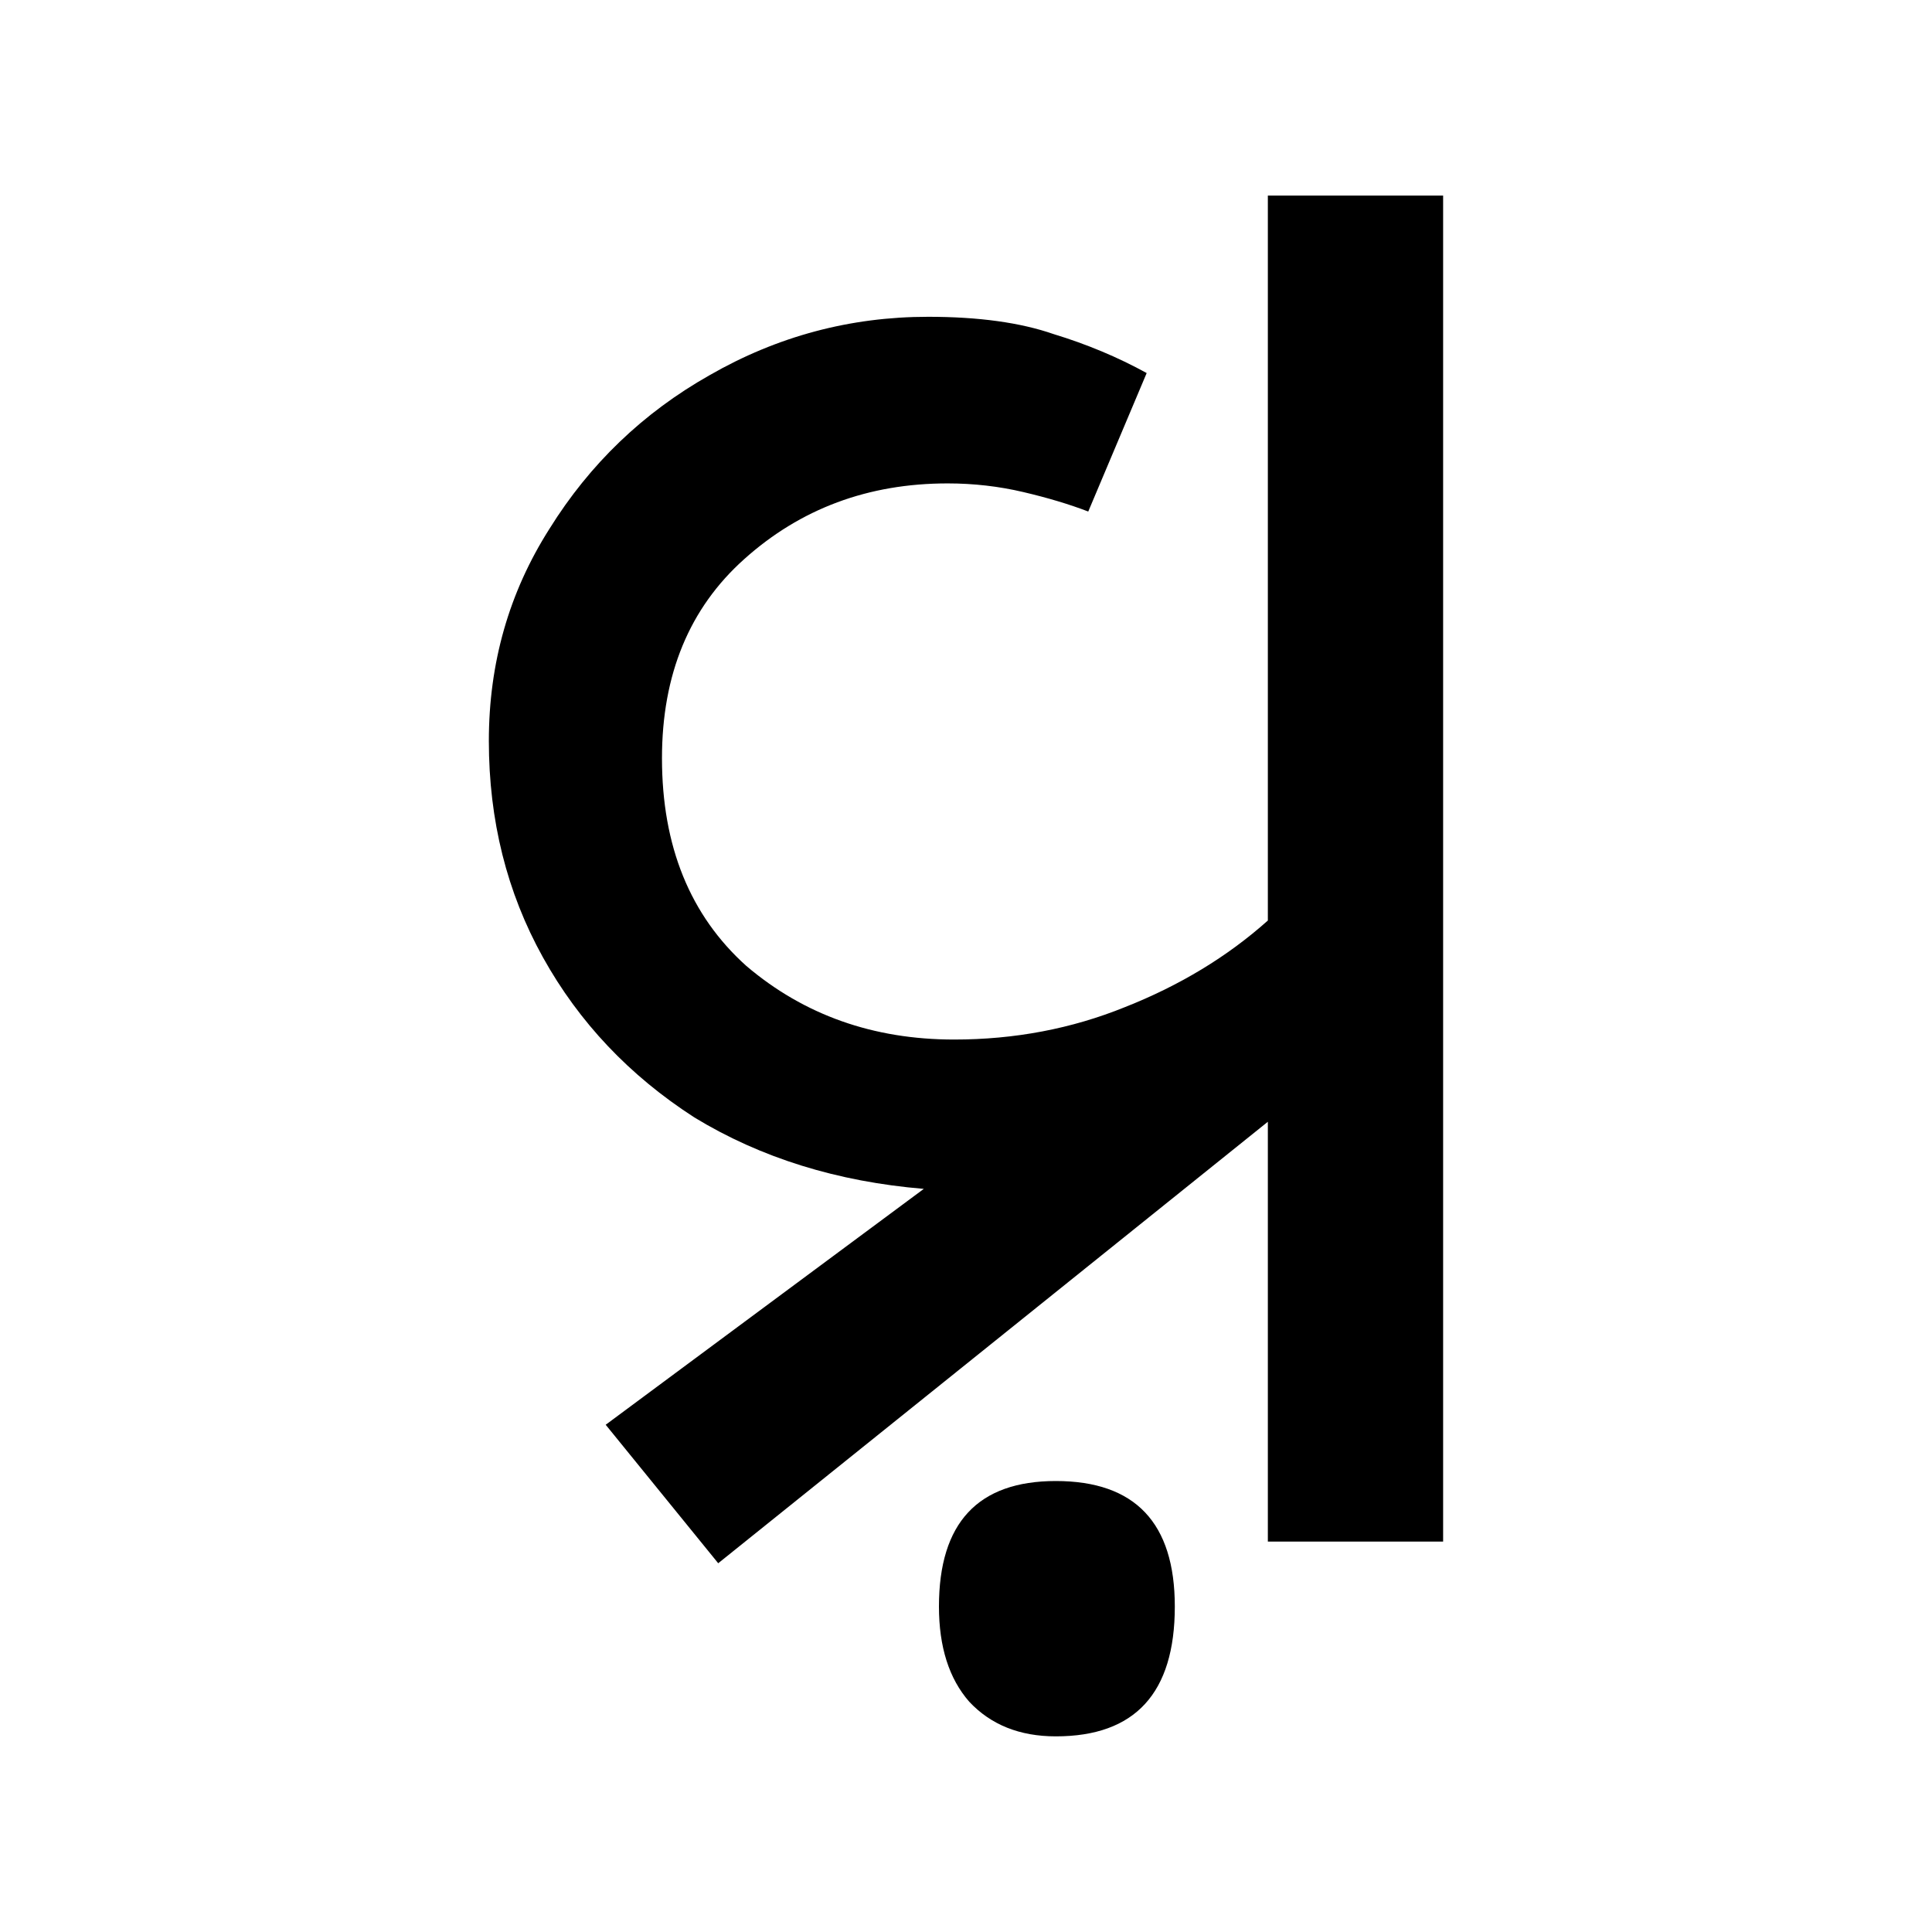 <?xml version="1.0" encoding="UTF-8" standalone="no"?>
<svg
   xmlns:dc="http://purl.org/dc/elements/1.1/"
   xmlns:cc="http://creativecommons.org/ns#"
   xmlns:rdf="http://www.w3.org/1999/02/22-rdf-syntax-ns#"
   xmlns:svg="http://www.w3.org/2000/svg"
   xmlns="http://www.w3.org/2000/svg"
   xmlns:sodipodi="http://sodipodi.sourceforge.net/DTD/sodipodi-0.dtd"
   xmlns:inkscape="http://www.inkscape.org/namespaces/inkscape"
   width="75mm"
   height="75mm"
   viewBox="0 0 75 75"
   version="1.1"
   id="svg8"
   sodipodi:docname="Kaithi conjunct Vra.svg"
   inkscape:version="1.0.2-2 (e86c870879, 2021-01-15)">
  <defs
     id="defs2">
    <clipPath
       clipPathUnits="userSpaceOnUse"
       id="clipEmfPath1">
      <path
         d="M -82.229,-15.896 H 152.611 V 41.115 H -82.229 Z"
         id="path833" />
    </clipPath>
    <pattern
       id="EMFhbasepattern"
       patternUnits="userSpaceOnUse"
       width="6"
       height="6"
       x="0"
       y="0" />
    <clipPath
       clipPathUnits="userSpaceOnUse"
       id="clipEmfPath1-4">
      <path
         d="M -82.229,-15.97 H 152.611 v 56.974 H -82.229 Z"
         id="path884" />
    </clipPath>
    <pattern
       id="EMFhbasepattern-0"
       patternUnits="userSpaceOnUse"
       width="6"
       height="6"
       x="0"
       y="0" />
    <clipPath
       clipPathUnits="userSpaceOnUse"
       id="clipEmfPath1-0">
      <path
         d="M -83.632,-16.141 L 191.475,-16.141 L 191.475,41.441 L -83.632,41.441 z"
         id="path36" />
    </clipPath>
    <pattern
       id="EMFhbasepattern-5"
       patternUnits="userSpaceOnUse"
       width="6"
       height="6"
       x="0"
       y="0" />
    <clipPath
       clipPathUnits="userSpaceOnUse"
       id="clipEmfPath1-42">
      <path
         d="M -83.632,-16.141 L 191.475,-16.141 L 191.475,41.441 L -83.632,41.441 z"
         id="path93" />
    </clipPath>
    <pattern
       id="EMFhbasepattern-4"
       patternUnits="userSpaceOnUse"
       width="6"
       height="6"
       x="0"
       y="0" />
    <clipPath
       clipPathUnits="userSpaceOnUse"
       id="clipEmfPath1-5">
      <path
         d="M -83.632,-16.216 L 191.475,-16.216 L 191.475,41.366 L -83.632,41.366 z"
         id="path117" />
    </clipPath>
    <pattern
       id="EMFhbasepattern-8"
       patternUnits="userSpaceOnUse"
       width="6"
       height="6"
       x="0"
       y="0" />
    <clipPath
       clipPathUnits="userSpaceOnUse"
       id="clipEmfPath1-6">
      <path
         d="M -83.632,-16.291 L 191.475,-16.291 L 191.475,41.328 L -83.632,41.328 z"
         id="path167" />
    </clipPath>
    <pattern
       id="EMFhbasepattern-2"
       patternUnits="userSpaceOnUse"
       width="6"
       height="6"
       x="0"
       y="0" />
    <clipPath
       clipPathUnits="userSpaceOnUse"
       id="clipEmfPath1-1">
      <path
         d="M -83.632,-16.366 L 191.475,-16.366 L 191.475,41.253 L -83.632,41.253 z"
         id="path194" />
    </clipPath>
    <pattern
       id="EMFhbasepattern-6"
       patternUnits="userSpaceOnUse"
       width="6"
       height="6"
       x="0"
       y="0" />
    <clipPath
       clipPathUnits="userSpaceOnUse"
       id="clipEmfPath1-7">
      <path
         d="M -83.632,-16.479 L 191.475,-16.479 L 191.475,41.103 L -83.632,41.103 z"
         id="path221" />
    </clipPath>
    <pattern
       id="EMFhbasepattern-7"
       patternUnits="userSpaceOnUse"
       width="6"
       height="6"
       x="0"
       y="0" />
    <clipPath
       clipPathUnits="userSpaceOnUse"
       id="clipEmfPath1-8">
      <path
         d="M -83.632,-16.629 L 191.475,-16.629 L 191.475,40.99 L -83.632,40.99 z"
         id="path248" />
    </clipPath>
    <pattern
       id="EMFhbasepattern-23"
       patternUnits="userSpaceOnUse"
       width="6"
       height="6"
       x="0"
       y="0" />
    <clipPath
       clipPathUnits="userSpaceOnUse"
       id="clipEmfPath1-2">
      <path
         d="M -83.632,-15.841 L 191.475,-15.841 L 191.475,41.778 L -83.632,41.778 z"
         id="path275" />
    </clipPath>
    <pattern
       id="EMFhbasepattern-79"
       patternUnits="userSpaceOnUse"
       width="6"
       height="6"
       x="0"
       y="0" />
    <clipPath
       clipPathUnits="userSpaceOnUse"
       id="clipEmfPath1-66">
      <path
         d="M -83.632,-16.328 L 191.475,-16.328 L 191.475,41.253 L -83.632,41.253 z"
         id="path302" />
    </clipPath>
    <pattern
       id="EMFhbasepattern-28"
       patternUnits="userSpaceOnUse"
       width="6"
       height="6"
       x="0"
       y="0" />
    <clipPath
       clipPathUnits="userSpaceOnUse"
       id="clipEmfPath1-3">
      <path
         d="M -83.632,-16.366 L 191.475,-16.366 L 191.475,41.215 L -83.632,41.215 z"
         id="path329" />
    </clipPath>
    <pattern
       id="EMFhbasepattern-1"
       patternUnits="userSpaceOnUse"
       width="6"
       height="6"
       x="0"
       y="0" />
    <clipPath
       clipPathUnits="userSpaceOnUse"
       id="clipEmfPath1-82">
      <path
         d="M -83.632,-16.554 L 191.475,-16.554 L 191.475,41.065 L -83.632,41.065 z"
         id="path356" />
    </clipPath>
    <pattern
       id="EMFhbasepattern-10"
       patternUnits="userSpaceOnUse"
       width="6"
       height="6"
       x="0"
       y="0" />
    <clipPath
       clipPathUnits="userSpaceOnUse"
       id="clipEmfPath1-32">
      <path
         d="M -83.632,-15.69 L 191.475,-15.69 L 191.475,40.915 L -83.632,40.915 z"
         id="path383" />
    </clipPath>
    <pattern
       id="EMFhbasepattern-61"
       patternUnits="userSpaceOnUse"
       width="6"
       height="6"
       x="0"
       y="0" />
    <clipPath
       clipPathUnits="userSpaceOnUse"
       id="clipEmfPath1-15">
      <path
         d="M -83.632,-15.803 L 191.475,-15.803 L 191.475,41.778 L -83.632,41.778 z"
         id="path410" />
    </clipPath>
    <pattern
       id="EMFhbasepattern-72"
       patternUnits="userSpaceOnUse"
       width="6"
       height="6"
       x="0"
       y="0" />
    <clipPath
       clipPathUnits="userSpaceOnUse"
       id="clipEmfPath1-45">
      <path
         d="M -83.632,-15.878 L 191.475,-15.878 L 191.475,41.703 L -83.632,41.703 z"
         id="path437" />
    </clipPath>
    <pattern
       id="EMFhbasepattern-3"
       patternUnits="userSpaceOnUse"
       width="6"
       height="6"
       x="0"
       y="0" />
    <clipPath
       clipPathUnits="userSpaceOnUse"
       id="clipEmfPath1-9">
      <path
         d="M -83.632,-15.953 L 191.475,-15.953 L 191.475,41.666 L -83.632,41.666 z"
         id="path464" />
    </clipPath>
    <pattern
       id="EMFhbasepattern-53"
       patternUnits="userSpaceOnUse"
       width="6"
       height="6"
       x="0"
       y="0" />
    <clipPath
       clipPathUnits="userSpaceOnUse"
       id="clipEmfPath1-33">
      <path
         d="M -83.632,-16.216 L 191.475,-16.216 L 191.475,41.366 L -83.632,41.366 z"
         id="path491" />
    </clipPath>
    <pattern
       id="EMFhbasepattern-9"
       patternUnits="userSpaceOnUse"
       width="6"
       height="6"
       x="0"
       y="0" />
  </defs>
  <sodipodi:namedview
     id="base"
     pagecolor="#ffffff"
     bordercolor="#666666"
     borderopacity="1.0"
     inkscape:pageopacity="0.0"
     inkscape:pageshadow="2"
     inkscape:zoom="2.0779315"
     inkscape:cx="129.75899"
     inkscape:cy="105.73098"
     inkscape:document-units="mm"
     inkscape:current-layer="layer1"
     inkscape:document-rotation="0"
     showgrid="false"
     fit-margin-top="0"
     fit-margin-left="0"
     fit-margin-right="0"
     fit-margin-bottom="0"
     inkscape:window-width="1566"
     inkscape:window-height="1033"
     inkscape:window-x="32"
     inkscape:window-y="0"
     inkscape:window-maximized="0" />
  <g
     inkscape:label="Layer 1"
     inkscape:groupmode="layer"
     id="layer1"
     transform="translate(-130.462,-165.594)">
    <g
       aria-label="𑂫𑂹𑂩"
       id="text501"
       style="font-style:normal;font-variant:normal;font-weight:400;font-size:84.005px;line-height:125%;font-family:'Noto Sans Kaithi';text-align:start;letter-spacing:0px;word-spacing:0px;text-anchor:start;fill:#000000;fill-opacity:1;stroke:none;stroke-width:5.292">
      <path
         d="m 158.343,226.279 -4.368,-5.376 12.349,-9.157 q -5.04,-0.42 -8.905,-2.772 -3.78,-2.436 -5.88,-6.216 -2.1,-3.78 -2.1,-8.401 0,-4.536 2.352,-8.233 2.352,-3.78 6.216,-5.964 3.948,-2.268 8.485,-2.268 2.94,0 4.872,0.672 1.932,0.588 3.612,1.512 l -2.268,5.376 q -1.092,-0.42 -2.52,-0.756 -1.428,-0.336 -2.94,-0.336 -4.62,0 -7.896,2.94 -3.192,2.856 -3.192,7.728 0,5.124 3.276,8.065 3.36,2.856 8.064,2.856 3.528,0 6.636,-1.26 3.192,-1.26 5.544,-3.36 v -28.142 h 6.804 v 52.251 h -6.804 v -16.297 z m 13.105,6.72 q -2.1,0 -3.36,-1.344 -1.176,-1.344 -1.176,-3.696 0,-4.872 4.536,-4.872 4.62,0 4.62,4.872 0,5.04 -4.62,5.04 z"
         style="font-style:normal;font-variant:normal;font-weight:400;font-size:84.005px;font-family:'Noto Sans Kaithi';fill:#000000;stroke-width:5.292"
         id="path515" />
    </g>
  </g>
</svg>
